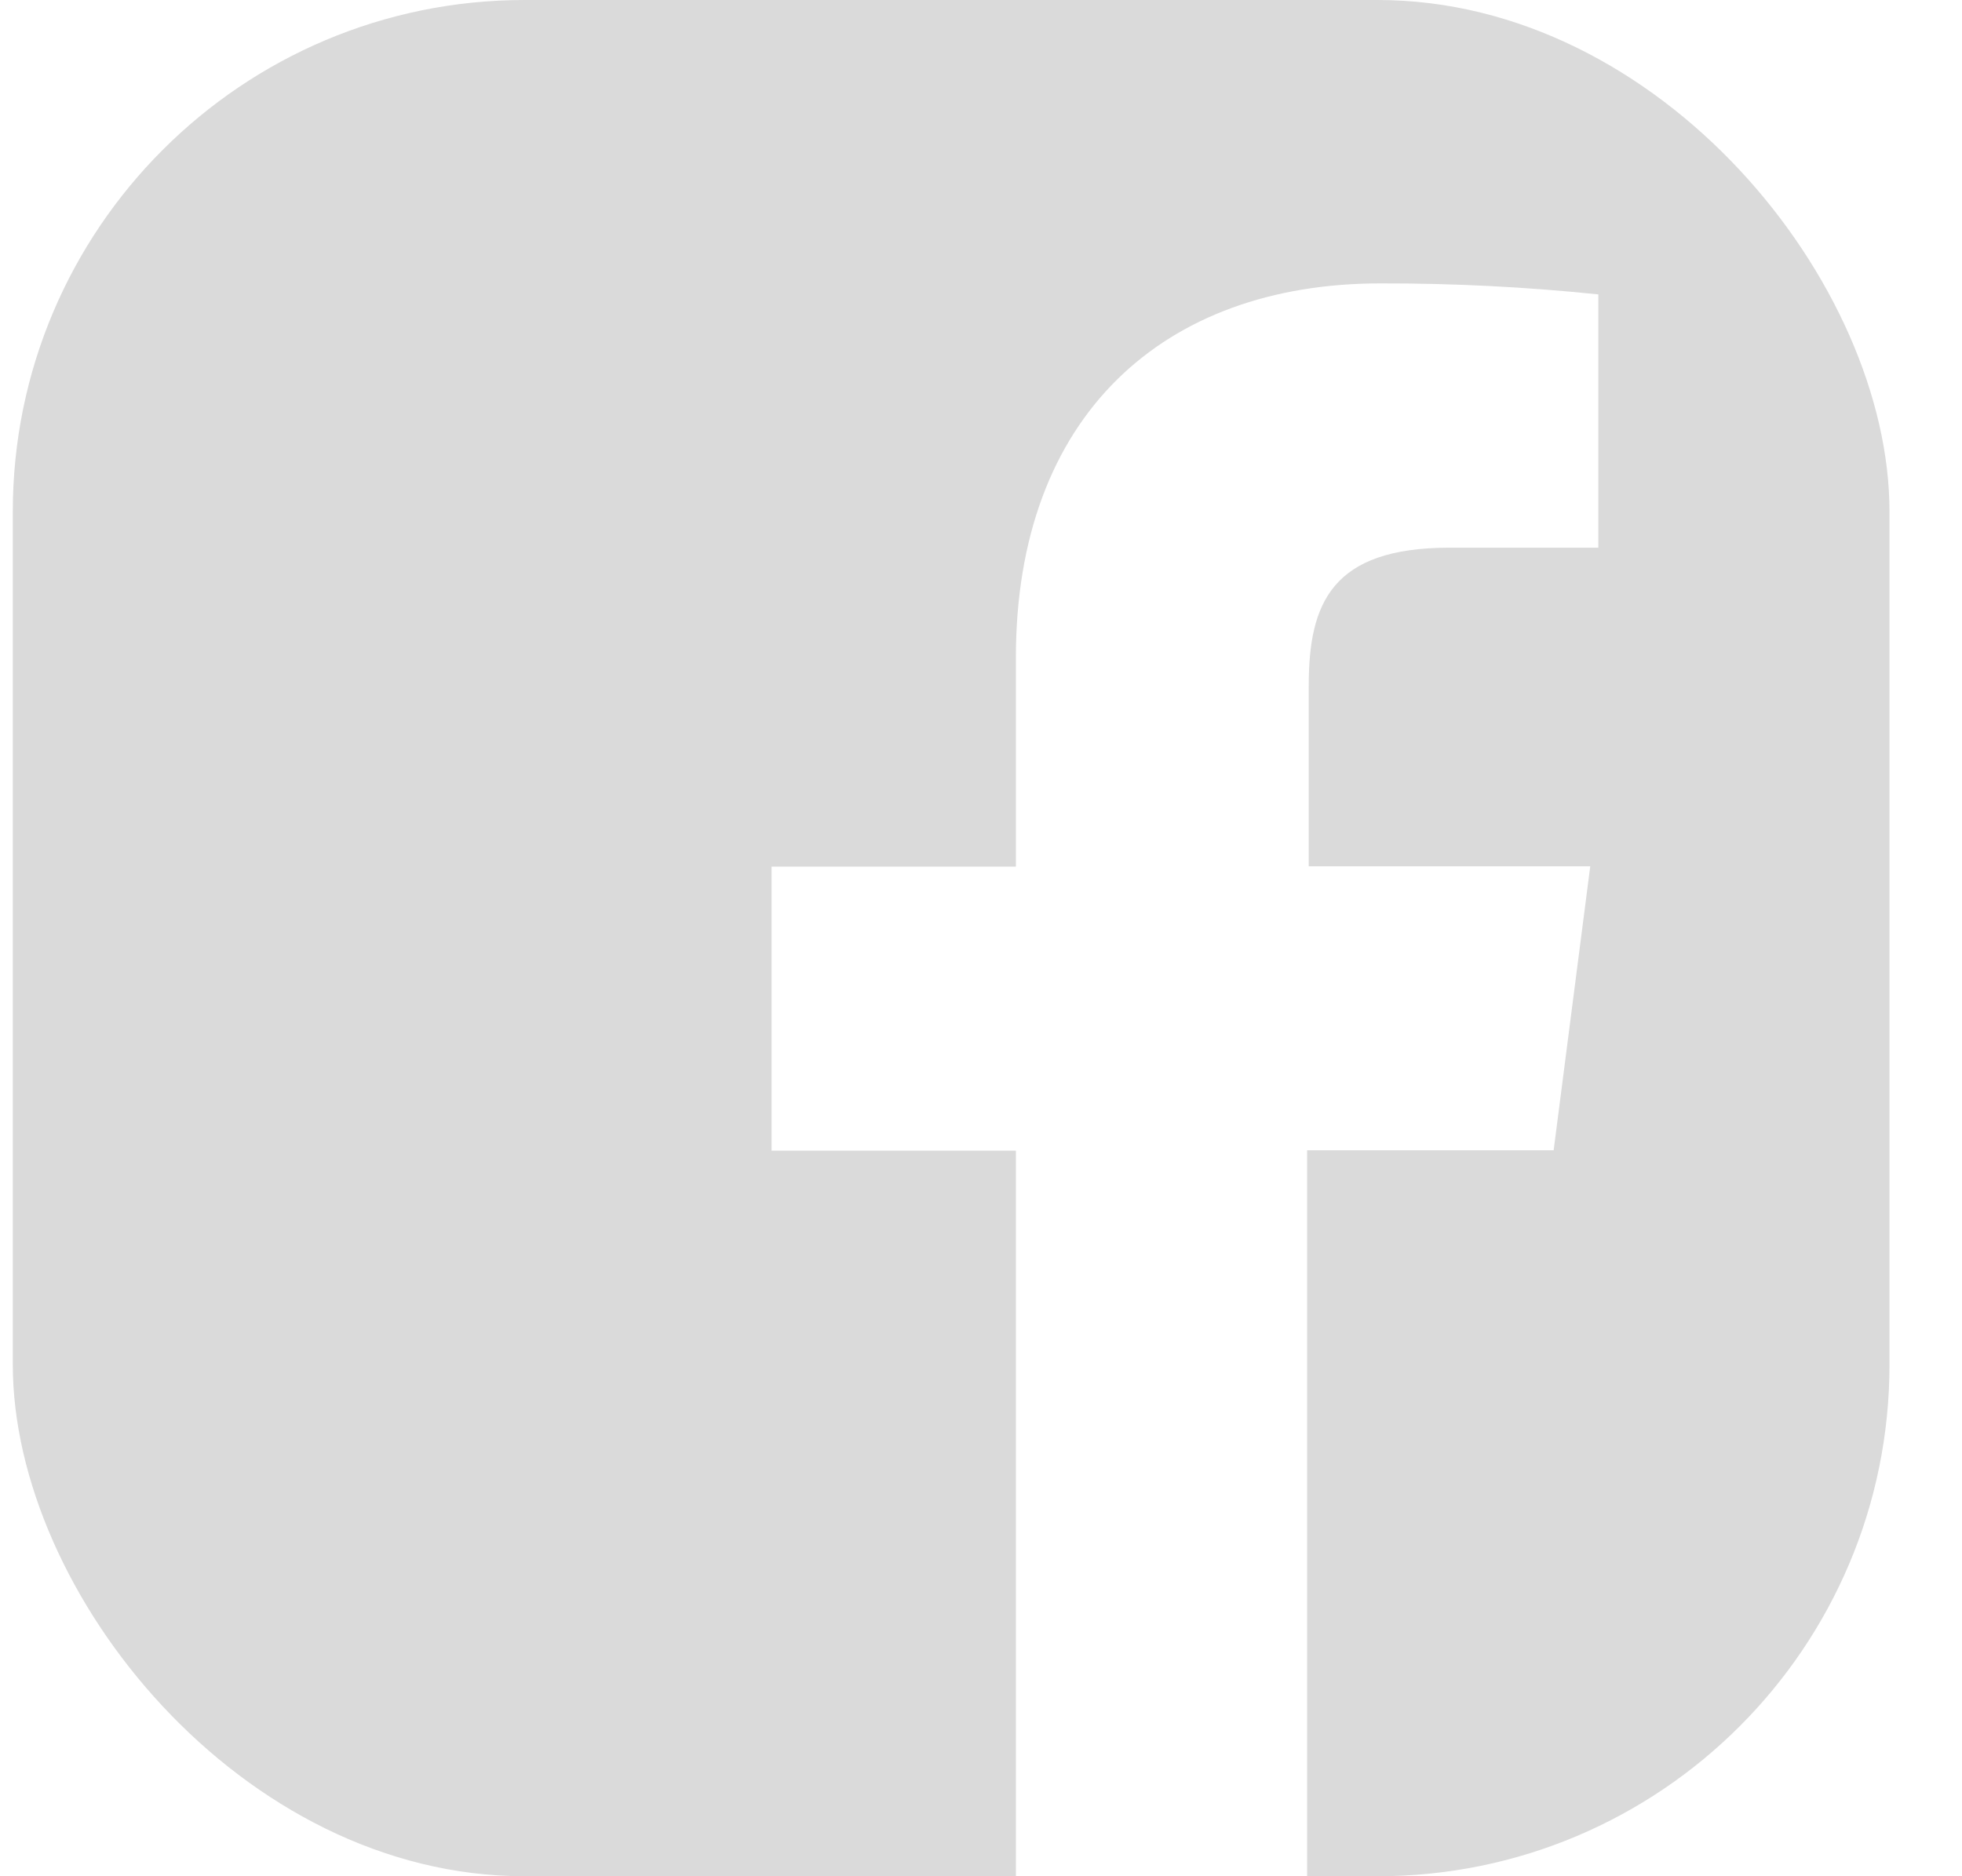 <svg width="23" height="22" viewBox="0 0 23 22" fill="none" xmlns="http://www.w3.org/2000/svg">
<g clip-path="url(#clip0_1973_6401)">
<path fill-rule="evenodd" clip-rule="evenodd" d="M20.937 0H1.364C0.694 0 0.15 0.543 0.15 1.214V20.786C0.15 21.457 0.694 22 1.364 22H11.909V13.492H9.045V10.162H11.909V7.711C11.909 4.87 13.646 3.323 16.18 3.323C17.034 3.321 17.887 3.364 18.737 3.452V6.422H16.992C15.611 6.422 15.342 7.074 15.342 8.038V10.158H18.642L18.213 13.488H15.323V22H20.937C21.607 22 22.15 21.457 22.15 20.786V1.214C22.15 0.543 21.607 0 20.937 0Z" fill="#DADADA"/>
</g>
<defs>
<clipPath id="clip0_1973_6401">
<rect x="0.15" width="22" height="22" rx="6" fill="white"/>
</clipPath>
</defs>
</svg>
